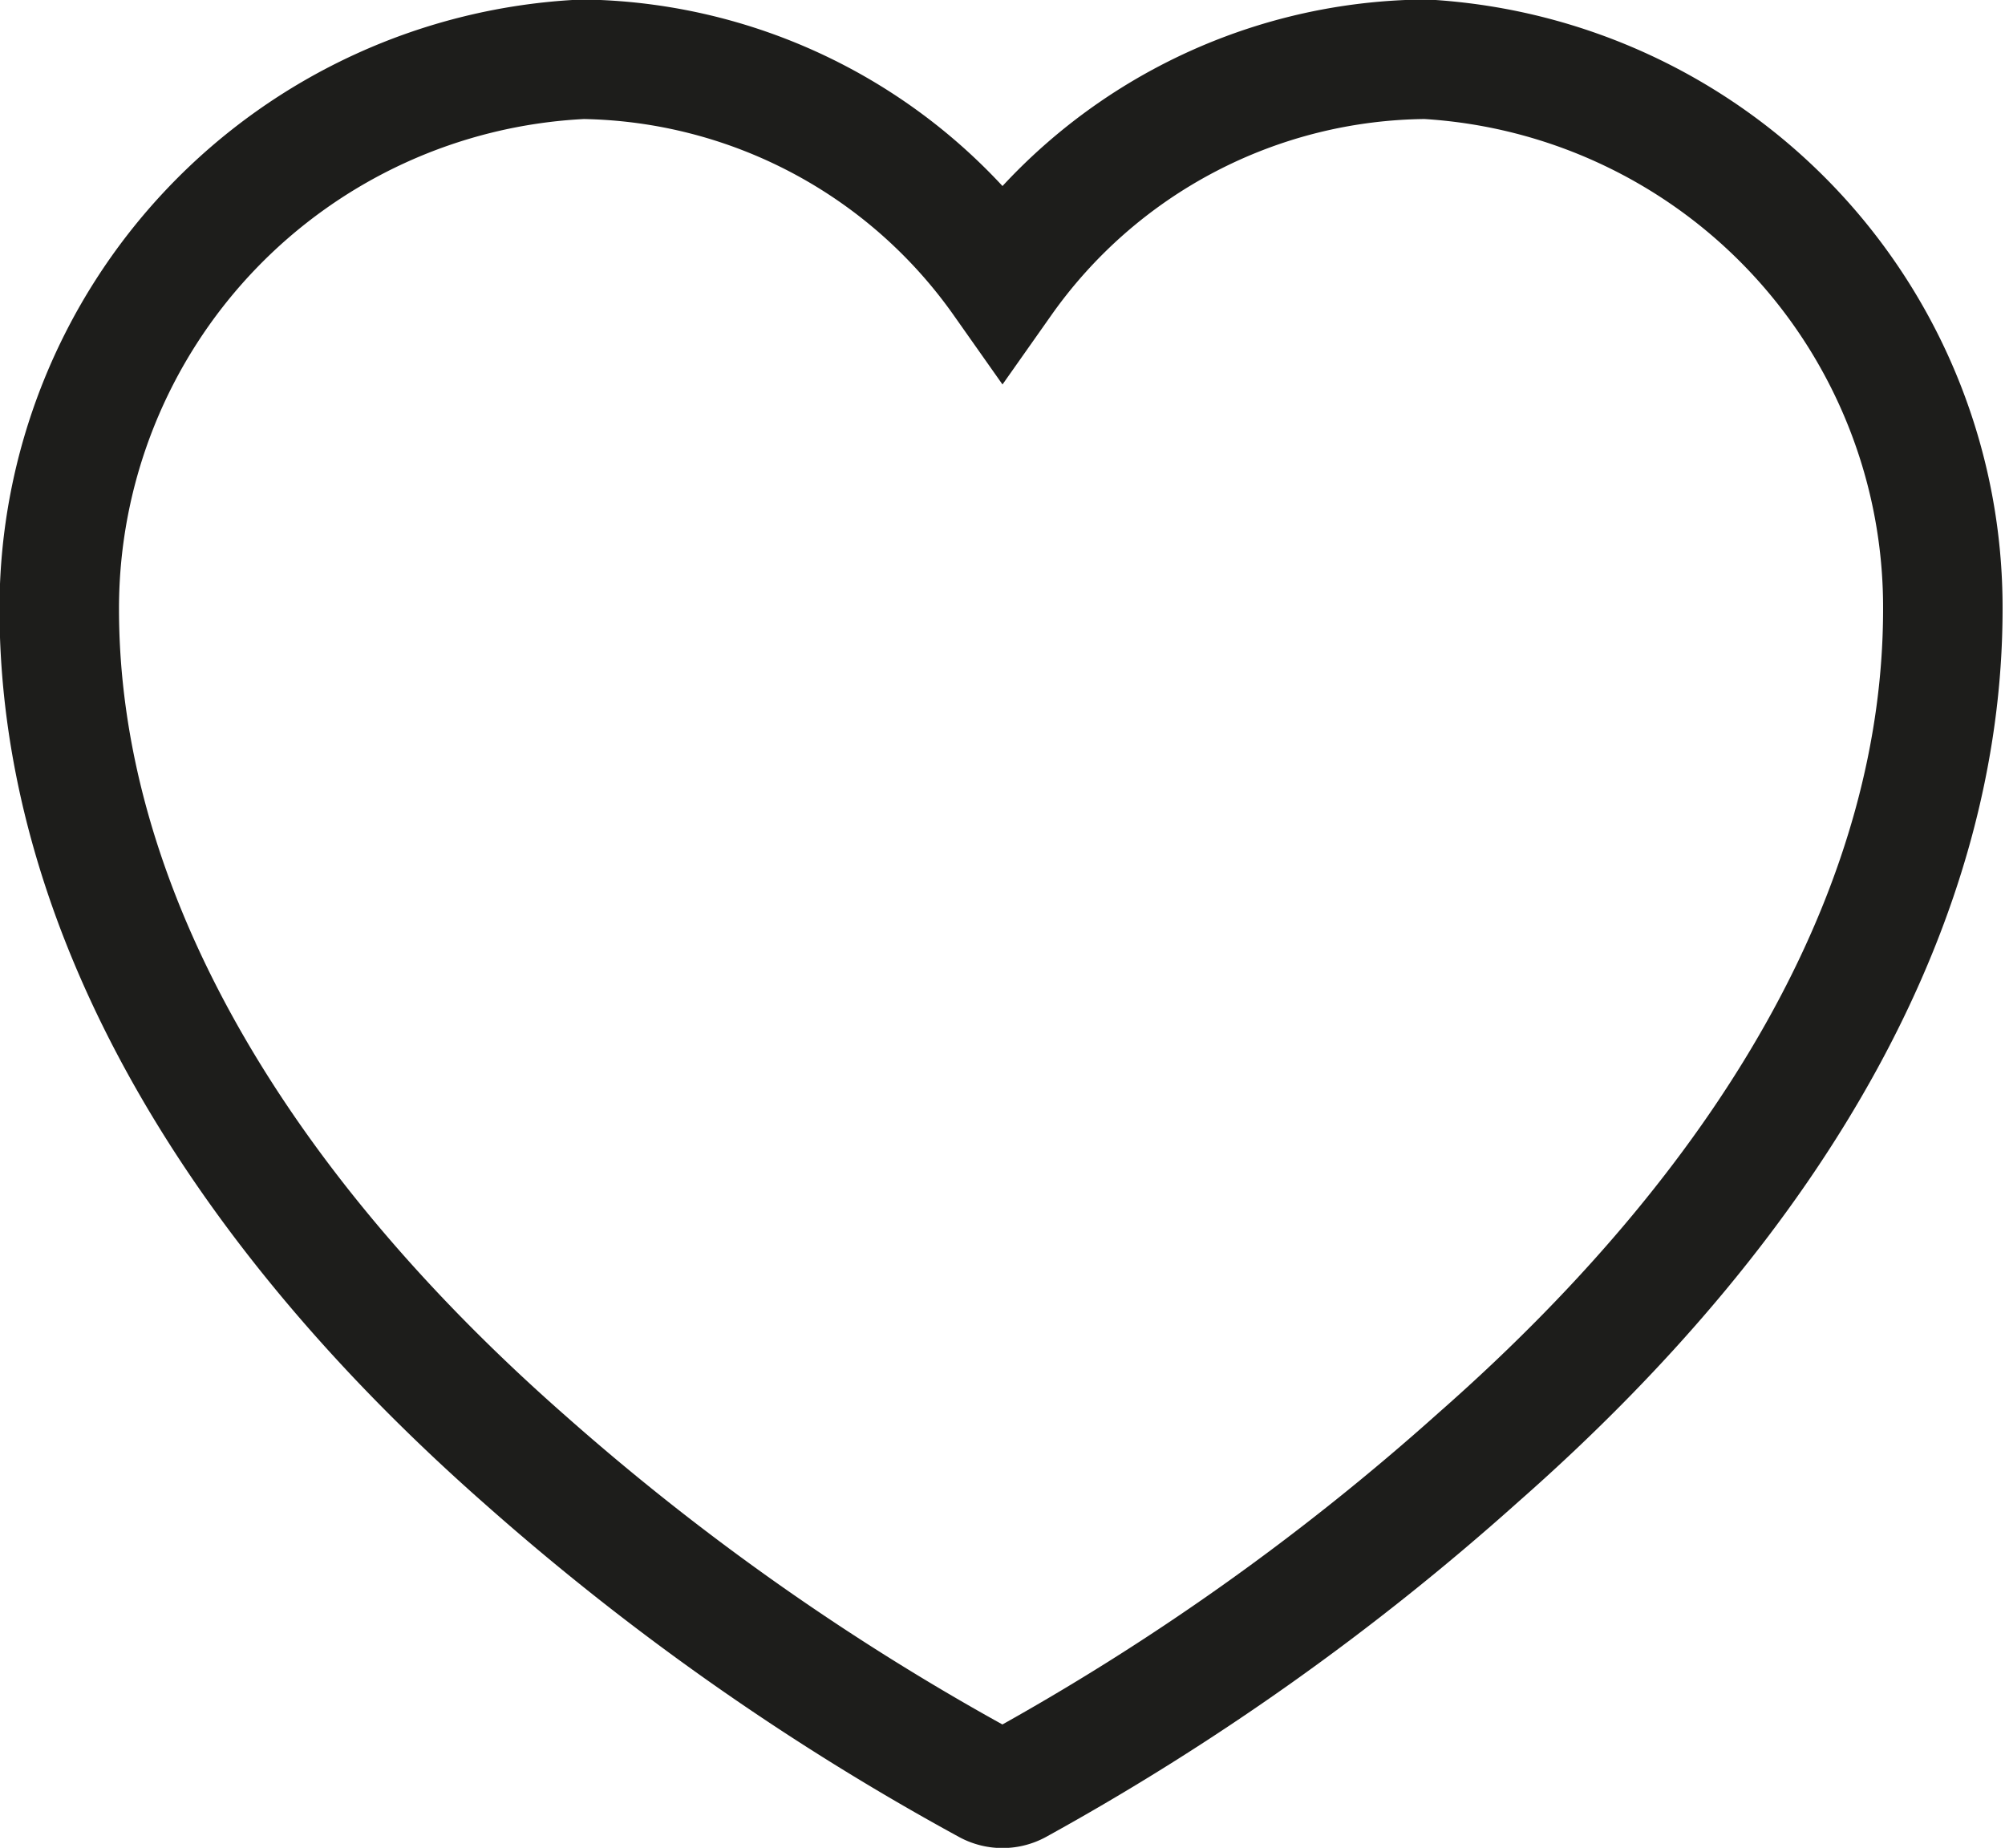 <svg xmlns="http://www.w3.org/2000/svg" viewBox="0 0 20.64 19.02"><defs><style>.cls-1{fill:none;stroke:#1d1d1b;stroke-linecap:square;stroke-miterlimit:10;stroke-width:1.23px;}</style></defs><g id="Layer_2" data-name="Layer 2"><g id="Layer_1-2" data-name="Layer 1"><path class="cls-1" d="M14.68.61a5.38,5.38,0,0,0-4.36,2.28A5.38,5.38,0,0,0,6,.61,5.66,5.66,0,0,0,.61,6.27c0,2.94,1.66,6,4.8,8.76a25.8,25.8,0,0,0,4.76,3.34.32.32,0,0,0,.3,0A25.73,25.73,0,0,0,15.22,15C18.36,12.24,20,9.21,20,6.27A5.65,5.65,0,0,0,14.68.61Z"/></g></g></svg>